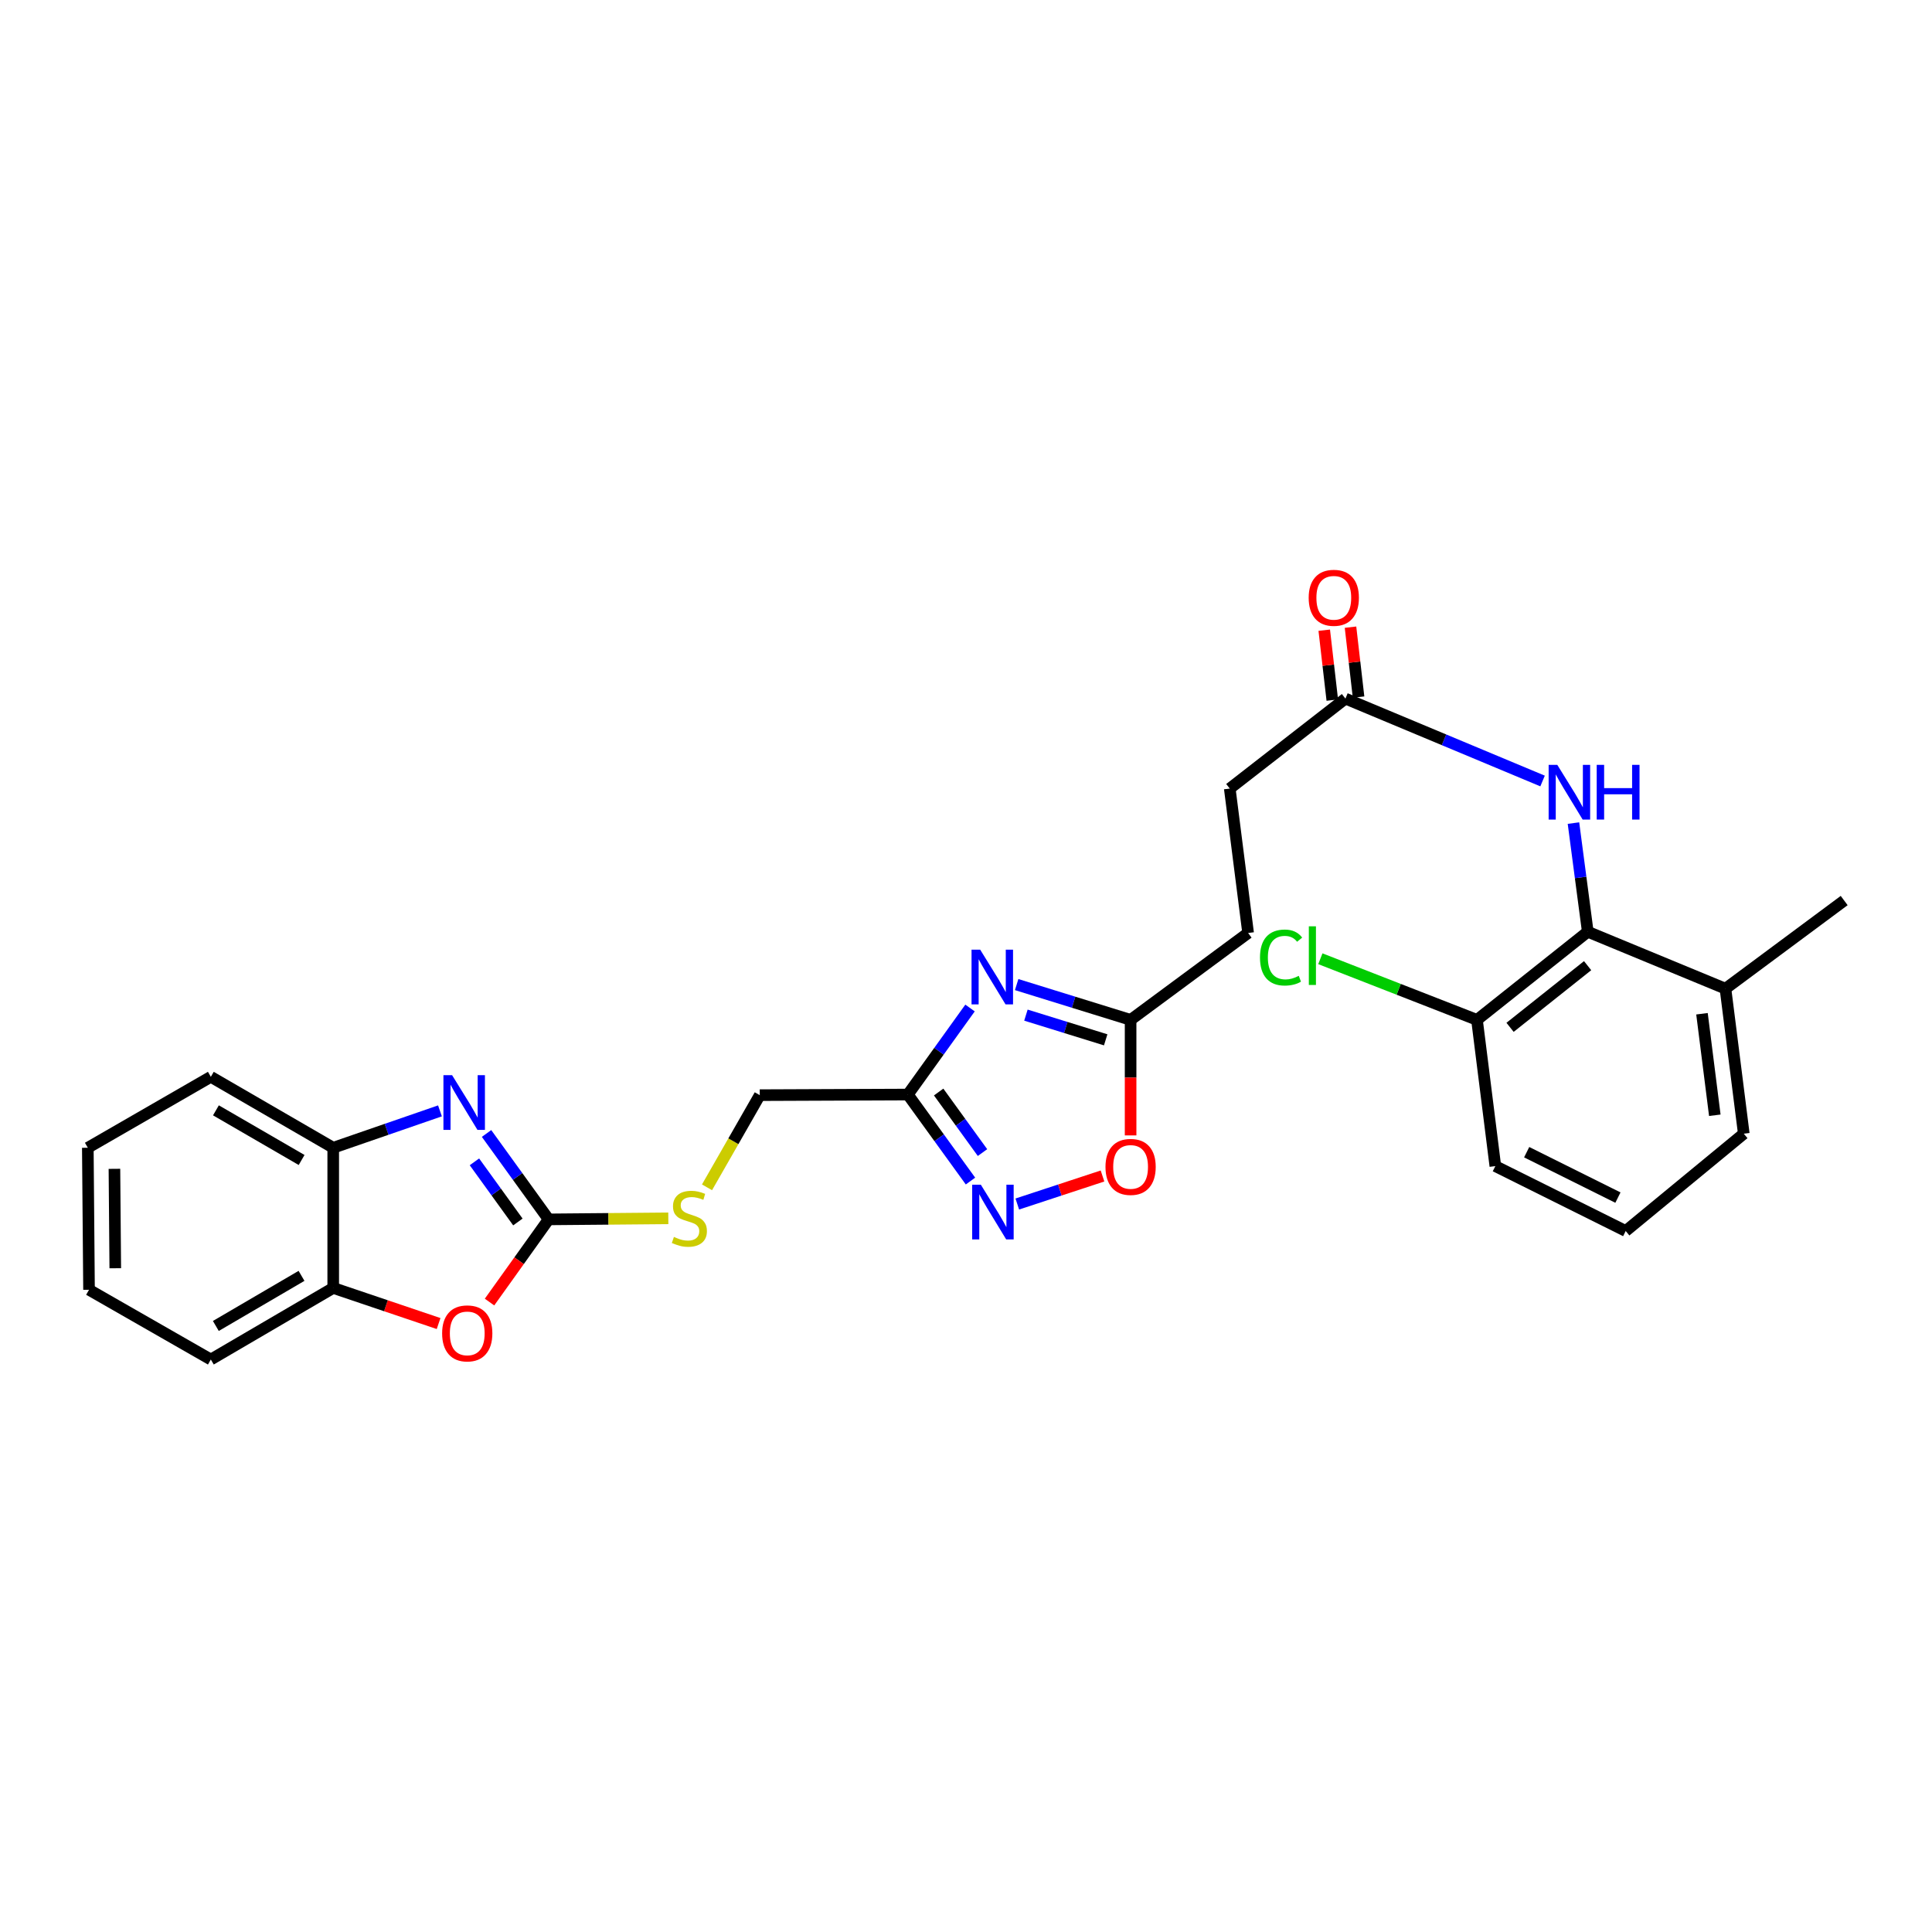 <?xml version='1.0' encoding='iso-8859-1'?>
<svg version='1.1' baseProfile='full'
              xmlns='http://www.w3.org/2000/svg'
                      xmlns:rdkit='http://www.rdkit.org/xml'
                      xmlns:xlink='http://www.w3.org/1999/xlink'
                  xml:space='preserve'
width='1000px' height='1000px' viewBox='0 0 1000 1000'>
<!-- END OF HEADER -->
<rect style='opacity:1.0;fill:#FFFFFF;stroke:none' width='1000' height='1000' x='0' y='0'> </rect>
<path class='bond-0' d='M 283.966,631.15 L 267.901,608.917' style='fill:none;fill-rule:evenodd;stroke:#000000;stroke-width:6px;stroke-linecap:butt;stroke-linejoin:miter;stroke-opacity:1' />
<path class='bond-0' d='M 267.901,608.917 L 251.837,586.684' style='fill:none;fill-rule:evenodd;stroke:#0000FF;stroke-width:6px;stroke-linecap:butt;stroke-linejoin:miter;stroke-opacity:1' />
<path class='bond-0' d='M 268.056,632.494 L 256.811,616.931' style='fill:none;fill-rule:evenodd;stroke:#000000;stroke-width:6px;stroke-linecap:butt;stroke-linejoin:miter;stroke-opacity:1' />
<path class='bond-0' d='M 256.811,616.931 L 245.566,601.367' style='fill:none;fill-rule:evenodd;stroke:#0000FF;stroke-width:6px;stroke-linecap:butt;stroke-linejoin:miter;stroke-opacity:1' />
<path class='bond-4' d='M 283.966,631.15 L 268.671,652.548' style='fill:none;fill-rule:evenodd;stroke:#000000;stroke-width:6px;stroke-linecap:butt;stroke-linejoin:miter;stroke-opacity:1' />
<path class='bond-4' d='M 268.671,652.548 L 253.376,673.946' style='fill:none;fill-rule:evenodd;stroke:#FF0000;stroke-width:6px;stroke-linecap:butt;stroke-linejoin:miter;stroke-opacity:1' />
<path class='bond-12' d='M 283.966,631.15 L 314.942,630.879' style='fill:none;fill-rule:evenodd;stroke:#000000;stroke-width:6px;stroke-linecap:butt;stroke-linejoin:miter;stroke-opacity:1' />
<path class='bond-12' d='M 314.942,630.879 L 345.917,630.608' style='fill:none;fill-rule:evenodd;stroke:#CCCC00;stroke-width:6px;stroke-linecap:butt;stroke-linejoin:miter;stroke-opacity:1' />
<path class='bond-8' d='M 227.725,574.988 L 200.1,584.533' style='fill:none;fill-rule:evenodd;stroke:#0000FF;stroke-width:6px;stroke-linecap:butt;stroke-linejoin:miter;stroke-opacity:1' />
<path class='bond-8' d='M 200.1,584.533 L 172.475,594.078' style='fill:none;fill-rule:evenodd;stroke:#000000;stroke-width:6px;stroke-linecap:butt;stroke-linejoin:miter;stroke-opacity:1' />
<path class='bond-1' d='M 502.086,521.743 L 485.992,544.141' style='fill:none;fill-rule:evenodd;stroke:#0000FF;stroke-width:6px;stroke-linecap:butt;stroke-linejoin:miter;stroke-opacity:1' />
<path class='bond-1' d='M 485.992,544.141 L 469.898,566.538' style='fill:none;fill-rule:evenodd;stroke:#000000;stroke-width:6px;stroke-linecap:butt;stroke-linejoin:miter;stroke-opacity:1' />
<path class='bond-5' d='M 526.22,509.618 L 555.709,518.751' style='fill:none;fill-rule:evenodd;stroke:#0000FF;stroke-width:6px;stroke-linecap:butt;stroke-linejoin:miter;stroke-opacity:1' />
<path class='bond-5' d='M 555.709,518.751 L 585.197,527.884' style='fill:none;fill-rule:evenodd;stroke:#000000;stroke-width:6px;stroke-linecap:butt;stroke-linejoin:miter;stroke-opacity:1' />
<path class='bond-5' d='M 531.019,525.428 L 551.661,531.821' style='fill:none;fill-rule:evenodd;stroke:#0000FF;stroke-width:6px;stroke-linecap:butt;stroke-linejoin:miter;stroke-opacity:1' />
<path class='bond-5' d='M 551.661,531.821 L 572.303,538.215' style='fill:none;fill-rule:evenodd;stroke:#000000;stroke-width:6px;stroke-linecap:butt;stroke-linejoin:miter;stroke-opacity:1' />
<path class='bond-2' d='M 469.898,566.538 L 393.252,566.85' style='fill:none;fill-rule:evenodd;stroke:#000000;stroke-width:6px;stroke-linecap:butt;stroke-linejoin:miter;stroke-opacity:1' />
<path class='bond-3' d='M 469.898,566.538 L 486.109,588.925' style='fill:none;fill-rule:evenodd;stroke:#000000;stroke-width:6px;stroke-linecap:butt;stroke-linejoin:miter;stroke-opacity:1' />
<path class='bond-3' d='M 486.109,588.925 L 502.321,611.313' style='fill:none;fill-rule:evenodd;stroke:#0000FF;stroke-width:6px;stroke-linecap:butt;stroke-linejoin:miter;stroke-opacity:1' />
<path class='bond-3' d='M 485.844,565.229 L 497.192,580.9' style='fill:none;fill-rule:evenodd;stroke:#000000;stroke-width:6px;stroke-linecap:butt;stroke-linejoin:miter;stroke-opacity:1' />
<path class='bond-3' d='M 497.192,580.9 L 508.54,596.572' style='fill:none;fill-rule:evenodd;stroke:#0000FF;stroke-width:6px;stroke-linecap:butt;stroke-linejoin:miter;stroke-opacity:1' />
<path class='bond-7' d='M 526.549,623.2 L 548.601,615.945' style='fill:none;fill-rule:evenodd;stroke:#0000FF;stroke-width:6px;stroke-linecap:butt;stroke-linejoin:miter;stroke-opacity:1' />
<path class='bond-7' d='M 548.601,615.945 L 570.654,608.691' style='fill:none;fill-rule:evenodd;stroke:#FF0000;stroke-width:6px;stroke-linecap:butt;stroke-linejoin:miter;stroke-opacity:1' />
<path class='bond-10' d='M 227.016,685.065 L 199.745,675.85' style='fill:none;fill-rule:evenodd;stroke:#FF0000;stroke-width:6px;stroke-linecap:butt;stroke-linejoin:miter;stroke-opacity:1' />
<path class='bond-10' d='M 199.745,675.85 L 172.475,666.634' style='fill:none;fill-rule:evenodd;stroke:#000000;stroke-width:6px;stroke-linecap:butt;stroke-linejoin:miter;stroke-opacity:1' />
<path class='bond-17' d='M 585.197,527.884 L 646.024,482.914' style='fill:none;fill-rule:evenodd;stroke:#000000;stroke-width:6px;stroke-linecap:butt;stroke-linejoin:miter;stroke-opacity:1' />
<path class='bond-30' d='M 585.197,527.884 L 585.197,557.785' style='fill:none;fill-rule:evenodd;stroke:#000000;stroke-width:6px;stroke-linecap:butt;stroke-linejoin:miter;stroke-opacity:1' />
<path class='bond-30' d='M 585.197,557.785 L 585.197,587.686' style='fill:none;fill-rule:evenodd;stroke:#FF0000;stroke-width:6px;stroke-linecap:butt;stroke-linejoin:miter;stroke-opacity:1' />
<path class='bond-6' d='M 821.831,482.276 L 818.126,454.152' style='fill:none;fill-rule:evenodd;stroke:#000000;stroke-width:6px;stroke-linecap:butt;stroke-linejoin:miter;stroke-opacity:1' />
<path class='bond-6' d='M 818.126,454.152 L 814.42,426.028' style='fill:none;fill-rule:evenodd;stroke:#0000FF;stroke-width:6px;stroke-linecap:butt;stroke-linejoin:miter;stroke-opacity:1' />
<path class='bond-13' d='M 821.831,482.276 L 764.486,527.884' style='fill:none;fill-rule:evenodd;stroke:#000000;stroke-width:6px;stroke-linecap:butt;stroke-linejoin:miter;stroke-opacity:1' />
<path class='bond-13' d='M 821.746,499.826 L 781.605,531.752' style='fill:none;fill-rule:evenodd;stroke:#000000;stroke-width:6px;stroke-linecap:butt;stroke-linejoin:miter;stroke-opacity:1' />
<path class='bond-14' d='M 821.831,482.276 L 893.095,511.739' style='fill:none;fill-rule:evenodd;stroke:#000000;stroke-width:6px;stroke-linecap:butt;stroke-linejoin:miter;stroke-opacity:1' />
<path class='bond-21' d='M 172.475,594.078 L 109.125,557.363' style='fill:none;fill-rule:evenodd;stroke:#000000;stroke-width:6px;stroke-linecap:butt;stroke-linejoin:miter;stroke-opacity:1' />
<path class='bond-21' d='M 156.112,600.409 L 111.766,574.708' style='fill:none;fill-rule:evenodd;stroke:#000000;stroke-width:6px;stroke-linecap:butt;stroke-linejoin:miter;stroke-opacity:1' />
<path class='bond-28' d='M 172.475,594.078 L 172.475,666.634' style='fill:none;fill-rule:evenodd;stroke:#000000;stroke-width:6px;stroke-linecap:butt;stroke-linejoin:miter;stroke-opacity:1' />
<path class='bond-9' d='M 798.433,404.245 L 747.412,382.92' style='fill:none;fill-rule:evenodd;stroke:#0000FF;stroke-width:6px;stroke-linecap:butt;stroke-linejoin:miter;stroke-opacity:1' />
<path class='bond-9' d='M 747.412,382.92 L 696.392,361.595' style='fill:none;fill-rule:evenodd;stroke:#000000;stroke-width:6px;stroke-linecap:butt;stroke-linejoin:miter;stroke-opacity:1' />
<path class='bond-22' d='M 172.475,666.634 L 109.125,703.684' style='fill:none;fill-rule:evenodd;stroke:#000000;stroke-width:6px;stroke-linecap:butt;stroke-linejoin:miter;stroke-opacity:1' />
<path class='bond-22' d='M 156.065,660.381 L 111.72,686.315' style='fill:none;fill-rule:evenodd;stroke:#000000;stroke-width:6px;stroke-linecap:butt;stroke-linejoin:miter;stroke-opacity:1' />
<path class='bond-11' d='M 696.392,361.595 L 636.523,408.154' style='fill:none;fill-rule:evenodd;stroke:#000000;stroke-width:6px;stroke-linecap:butt;stroke-linejoin:miter;stroke-opacity:1' />
<path class='bond-15' d='M 703.188,360.812 L 701.104,342.719' style='fill:none;fill-rule:evenodd;stroke:#000000;stroke-width:6px;stroke-linecap:butt;stroke-linejoin:miter;stroke-opacity:1' />
<path class='bond-15' d='M 701.104,342.719 L 699.02,324.627' style='fill:none;fill-rule:evenodd;stroke:#FF0000;stroke-width:6px;stroke-linecap:butt;stroke-linejoin:miter;stroke-opacity:1' />
<path class='bond-15' d='M 689.595,362.377 L 687.511,344.285' style='fill:none;fill-rule:evenodd;stroke:#000000;stroke-width:6px;stroke-linecap:butt;stroke-linejoin:miter;stroke-opacity:1' />
<path class='bond-15' d='M 687.511,344.285 L 685.427,326.192' style='fill:none;fill-rule:evenodd;stroke:#FF0000;stroke-width:6px;stroke-linecap:butt;stroke-linejoin:miter;stroke-opacity:1' />
<path class='bond-16' d='M 365.949,614.558 L 379.601,590.704' style='fill:none;fill-rule:evenodd;stroke:#CCCC00;stroke-width:6px;stroke-linecap:butt;stroke-linejoin:miter;stroke-opacity:1' />
<path class='bond-16' d='M 379.601,590.704 L 393.252,566.85' style='fill:none;fill-rule:evenodd;stroke:#000000;stroke-width:6px;stroke-linecap:butt;stroke-linejoin:miter;stroke-opacity:1' />
<path class='bond-19' d='M 764.486,527.884 L 723.95,512.065' style='fill:none;fill-rule:evenodd;stroke:#000000;stroke-width:6px;stroke-linecap:butt;stroke-linejoin:miter;stroke-opacity:1' />
<path class='bond-19' d='M 723.95,512.065 L 683.415,496.246' style='fill:none;fill-rule:evenodd;stroke:#00CC00;stroke-width:6px;stroke-linecap:butt;stroke-linejoin:miter;stroke-opacity:1' />
<path class='bond-23' d='M 764.486,527.884 L 773.988,603.58' style='fill:none;fill-rule:evenodd;stroke:#000000;stroke-width:6px;stroke-linecap:butt;stroke-linejoin:miter;stroke-opacity:1' />
<path class='bond-24' d='M 893.095,511.739 L 902.582,586.803' style='fill:none;fill-rule:evenodd;stroke:#000000;stroke-width:6px;stroke-linecap:butt;stroke-linejoin:miter;stroke-opacity:1' />
<path class='bond-24' d='M 880.943,524.714 L 887.584,577.259' style='fill:none;fill-rule:evenodd;stroke:#000000;stroke-width:6px;stroke-linecap:butt;stroke-linejoin:miter;stroke-opacity:1' />
<path class='bond-25' d='M 893.095,511.739 L 954.545,466.122' style='fill:none;fill-rule:evenodd;stroke:#000000;stroke-width:6px;stroke-linecap:butt;stroke-linejoin:miter;stroke-opacity:1' />
<path class='bond-18' d='M 646.024,482.914 L 636.523,408.154' style='fill:none;fill-rule:evenodd;stroke:#000000;stroke-width:6px;stroke-linecap:butt;stroke-linejoin:miter;stroke-opacity:1' />
<path class='bond-20' d='M 841.458,637.163 L 902.582,586.803' style='fill:none;fill-rule:evenodd;stroke:#000000;stroke-width:6px;stroke-linecap:butt;stroke-linejoin:miter;stroke-opacity:1' />
<path class='bond-31' d='M 841.458,637.163 L 773.988,603.58' style='fill:none;fill-rule:evenodd;stroke:#000000;stroke-width:6px;stroke-linecap:butt;stroke-linejoin:miter;stroke-opacity:1' />
<path class='bond-31' d='M 837.435,619.877 L 790.205,596.368' style='fill:none;fill-rule:evenodd;stroke:#000000;stroke-width:6px;stroke-linecap:butt;stroke-linejoin:miter;stroke-opacity:1' />
<path class='bond-26' d='M 109.125,557.363 L 45.455,594.078' style='fill:none;fill-rule:evenodd;stroke:#000000;stroke-width:6px;stroke-linecap:butt;stroke-linejoin:miter;stroke-opacity:1' />
<path class='bond-27' d='M 109.125,703.684 L 46.078,667.584' style='fill:none;fill-rule:evenodd;stroke:#000000;stroke-width:6px;stroke-linecap:butt;stroke-linejoin:miter;stroke-opacity:1' />
<path class='bond-29' d='M 45.455,594.078 L 46.078,667.584' style='fill:none;fill-rule:evenodd;stroke:#000000;stroke-width:6px;stroke-linecap:butt;stroke-linejoin:miter;stroke-opacity:1' />
<path class='bond-29' d='M 59.23,604.988 L 59.666,656.442' style='fill:none;fill-rule:evenodd;stroke:#000000;stroke-width:6px;stroke-linecap:butt;stroke-linejoin:miter;stroke-opacity:1' />
<path  class='atom-1' d='M 233.998 556.498
L 243.278 571.498
Q 244.198 572.978, 245.678 575.658
Q 247.158 578.338, 247.238 578.498
L 247.238 556.498
L 250.998 556.498
L 250.998 584.818
L 247.118 584.818
L 237.158 568.418
Q 235.998 566.498, 234.758 564.298
Q 233.558 562.098, 233.198 561.418
L 233.198 584.818
L 229.518 584.818
L 229.518 556.498
L 233.998 556.498
' fill='#0000FF'/>
<path  class='atom-2' d='M 507.347 491.551
L 516.627 506.551
Q 517.547 508.031, 519.027 510.711
Q 520.507 513.391, 520.587 513.551
L 520.587 491.551
L 524.347 491.551
L 524.347 519.871
L 520.467 519.871
L 510.507 503.471
Q 509.347 501.551, 508.107 499.351
Q 506.907 497.151, 506.547 496.471
L 506.547 519.871
L 502.867 519.871
L 502.867 491.551
L 507.347 491.551
' fill='#0000FF'/>
<path  class='atom-4' d='M 507.674 613.19
L 516.954 628.19
Q 517.874 629.67, 519.354 632.35
Q 520.834 635.03, 520.914 635.19
L 520.914 613.19
L 524.674 613.19
L 524.674 641.51
L 520.794 641.51
L 510.834 625.11
Q 509.674 623.19, 508.434 620.99
Q 507.234 618.79, 506.874 618.11
L 506.874 641.51
L 503.194 641.51
L 503.194 613.19
L 507.674 613.19
' fill='#0000FF'/>
<path  class='atom-5' d='M 228.846 690.157
Q 228.846 683.357, 232.206 679.557
Q 235.566 675.757, 241.846 675.757
Q 248.126 675.757, 251.486 679.557
Q 254.846 683.357, 254.846 690.157
Q 254.846 697.037, 251.446 700.957
Q 248.046 704.837, 241.846 704.837
Q 235.606 704.837, 232.206 700.957
Q 228.846 697.077, 228.846 690.157
M 241.846 701.637
Q 246.166 701.637, 248.486 698.757
Q 250.846 695.837, 250.846 690.157
Q 250.846 684.597, 248.486 681.797
Q 246.166 678.957, 241.846 678.957
Q 237.526 678.957, 235.166 681.757
Q 232.846 684.557, 232.846 690.157
Q 232.846 695.877, 235.166 698.757
Q 237.526 701.637, 241.846 701.637
' fill='#FF0000'/>
<path  class='atom-8' d='M 572.197 603.987
Q 572.197 597.187, 575.557 593.387
Q 578.917 589.587, 585.197 589.587
Q 591.477 589.587, 594.837 593.387
Q 598.197 597.187, 598.197 603.987
Q 598.197 610.867, 594.797 614.787
Q 591.397 618.667, 585.197 618.667
Q 578.957 618.667, 575.557 614.787
Q 572.197 610.907, 572.197 603.987
M 585.197 615.467
Q 589.517 615.467, 591.837 612.587
Q 594.197 609.667, 594.197 603.987
Q 594.197 598.427, 591.837 595.627
Q 589.517 592.787, 585.197 592.787
Q 580.877 592.787, 578.517 595.587
Q 576.197 598.387, 576.197 603.987
Q 576.197 609.707, 578.517 612.587
Q 580.877 615.467, 585.197 615.467
' fill='#FF0000'/>
<path  class='atom-10' d='M 806.054 395.886
L 815.334 410.886
Q 816.254 412.366, 817.734 415.046
Q 819.214 417.726, 819.294 417.886
L 819.294 395.886
L 823.054 395.886
L 823.054 424.206
L 819.174 424.206
L 809.214 407.806
Q 808.054 405.886, 806.814 403.686
Q 805.614 401.486, 805.254 400.806
L 805.254 424.206
L 801.574 424.206
L 801.574 395.886
L 806.054 395.886
' fill='#0000FF'/>
<path  class='atom-10' d='M 826.454 395.886
L 830.294 395.886
L 830.294 407.926
L 844.774 407.926
L 844.774 395.886
L 848.614 395.886
L 848.614 424.206
L 844.774 424.206
L 844.774 411.126
L 830.294 411.126
L 830.294 424.206
L 826.454 424.206
L 826.454 395.886
' fill='#0000FF'/>
<path  class='atom-13' d='M 348.819 640.232
Q 349.139 640.352, 350.459 640.912
Q 351.779 641.472, 353.219 641.832
Q 354.699 642.152, 356.139 642.152
Q 358.819 642.152, 360.379 640.872
Q 361.939 639.552, 361.939 637.272
Q 361.939 635.712, 361.139 634.752
Q 360.379 633.792, 359.179 633.272
Q 357.979 632.752, 355.979 632.152
Q 353.459 631.392, 351.939 630.672
Q 350.459 629.952, 349.379 628.432
Q 348.339 626.912, 348.339 624.352
Q 348.339 620.792, 350.739 618.592
Q 353.179 616.392, 357.979 616.392
Q 361.259 616.392, 364.979 617.952
L 364.059 621.032
Q 360.659 619.632, 358.099 619.632
Q 355.339 619.632, 353.819 620.792
Q 352.299 621.912, 352.339 623.872
Q 352.339 625.392, 353.099 626.312
Q 353.899 627.232, 355.019 627.752
Q 356.179 628.272, 358.099 628.872
Q 360.659 629.672, 362.179 630.472
Q 363.699 631.272, 364.779 632.912
Q 365.899 634.512, 365.899 637.272
Q 365.899 641.192, 363.259 643.312
Q 360.659 645.392, 356.299 645.392
Q 353.779 645.392, 351.859 644.832
Q 349.979 644.312, 347.739 643.392
L 348.819 640.232
' fill='#CCCC00'/>
<path  class='atom-16' d='M 677.371 309.414
Q 677.371 302.614, 680.731 298.814
Q 684.091 295.014, 690.371 295.014
Q 696.651 295.014, 700.011 298.814
Q 703.371 302.614, 703.371 309.414
Q 703.371 316.294, 699.971 320.214
Q 696.571 324.094, 690.371 324.094
Q 684.131 324.094, 680.731 320.214
Q 677.371 316.334, 677.371 309.414
M 690.371 320.894
Q 694.691 320.894, 697.011 318.014
Q 699.371 315.094, 699.371 309.414
Q 699.371 303.854, 697.011 301.054
Q 694.691 298.214, 690.371 298.214
Q 686.051 298.214, 683.691 301.014
Q 681.371 303.814, 681.371 309.414
Q 681.371 315.134, 683.691 318.014
Q 686.051 320.894, 690.371 320.894
' fill='#FF0000'/>
<path  class='atom-20' d='M 652.168 495.616
Q 652.168 488.576, 655.448 484.896
Q 658.768 481.176, 665.048 481.176
Q 670.888 481.176, 674.008 485.296
L 671.368 487.456
Q 669.088 484.456, 665.048 484.456
Q 660.768 484.456, 658.488 487.336
Q 656.248 490.176, 656.248 495.616
Q 656.248 501.216, 658.568 504.096
Q 660.928 506.976, 665.488 506.976
Q 668.608 506.976, 672.248 505.096
L 673.368 508.096
Q 671.888 509.056, 669.648 509.616
Q 667.408 510.176, 664.928 510.176
Q 658.768 510.176, 655.448 506.416
Q 652.168 502.656, 652.168 495.616
' fill='#00CC00'/>
<path  class='atom-20' d='M 677.448 479.456
L 681.128 479.456
L 681.128 509.816
L 677.448 509.816
L 677.448 479.456
' fill='#00CC00'/>
</svg>
